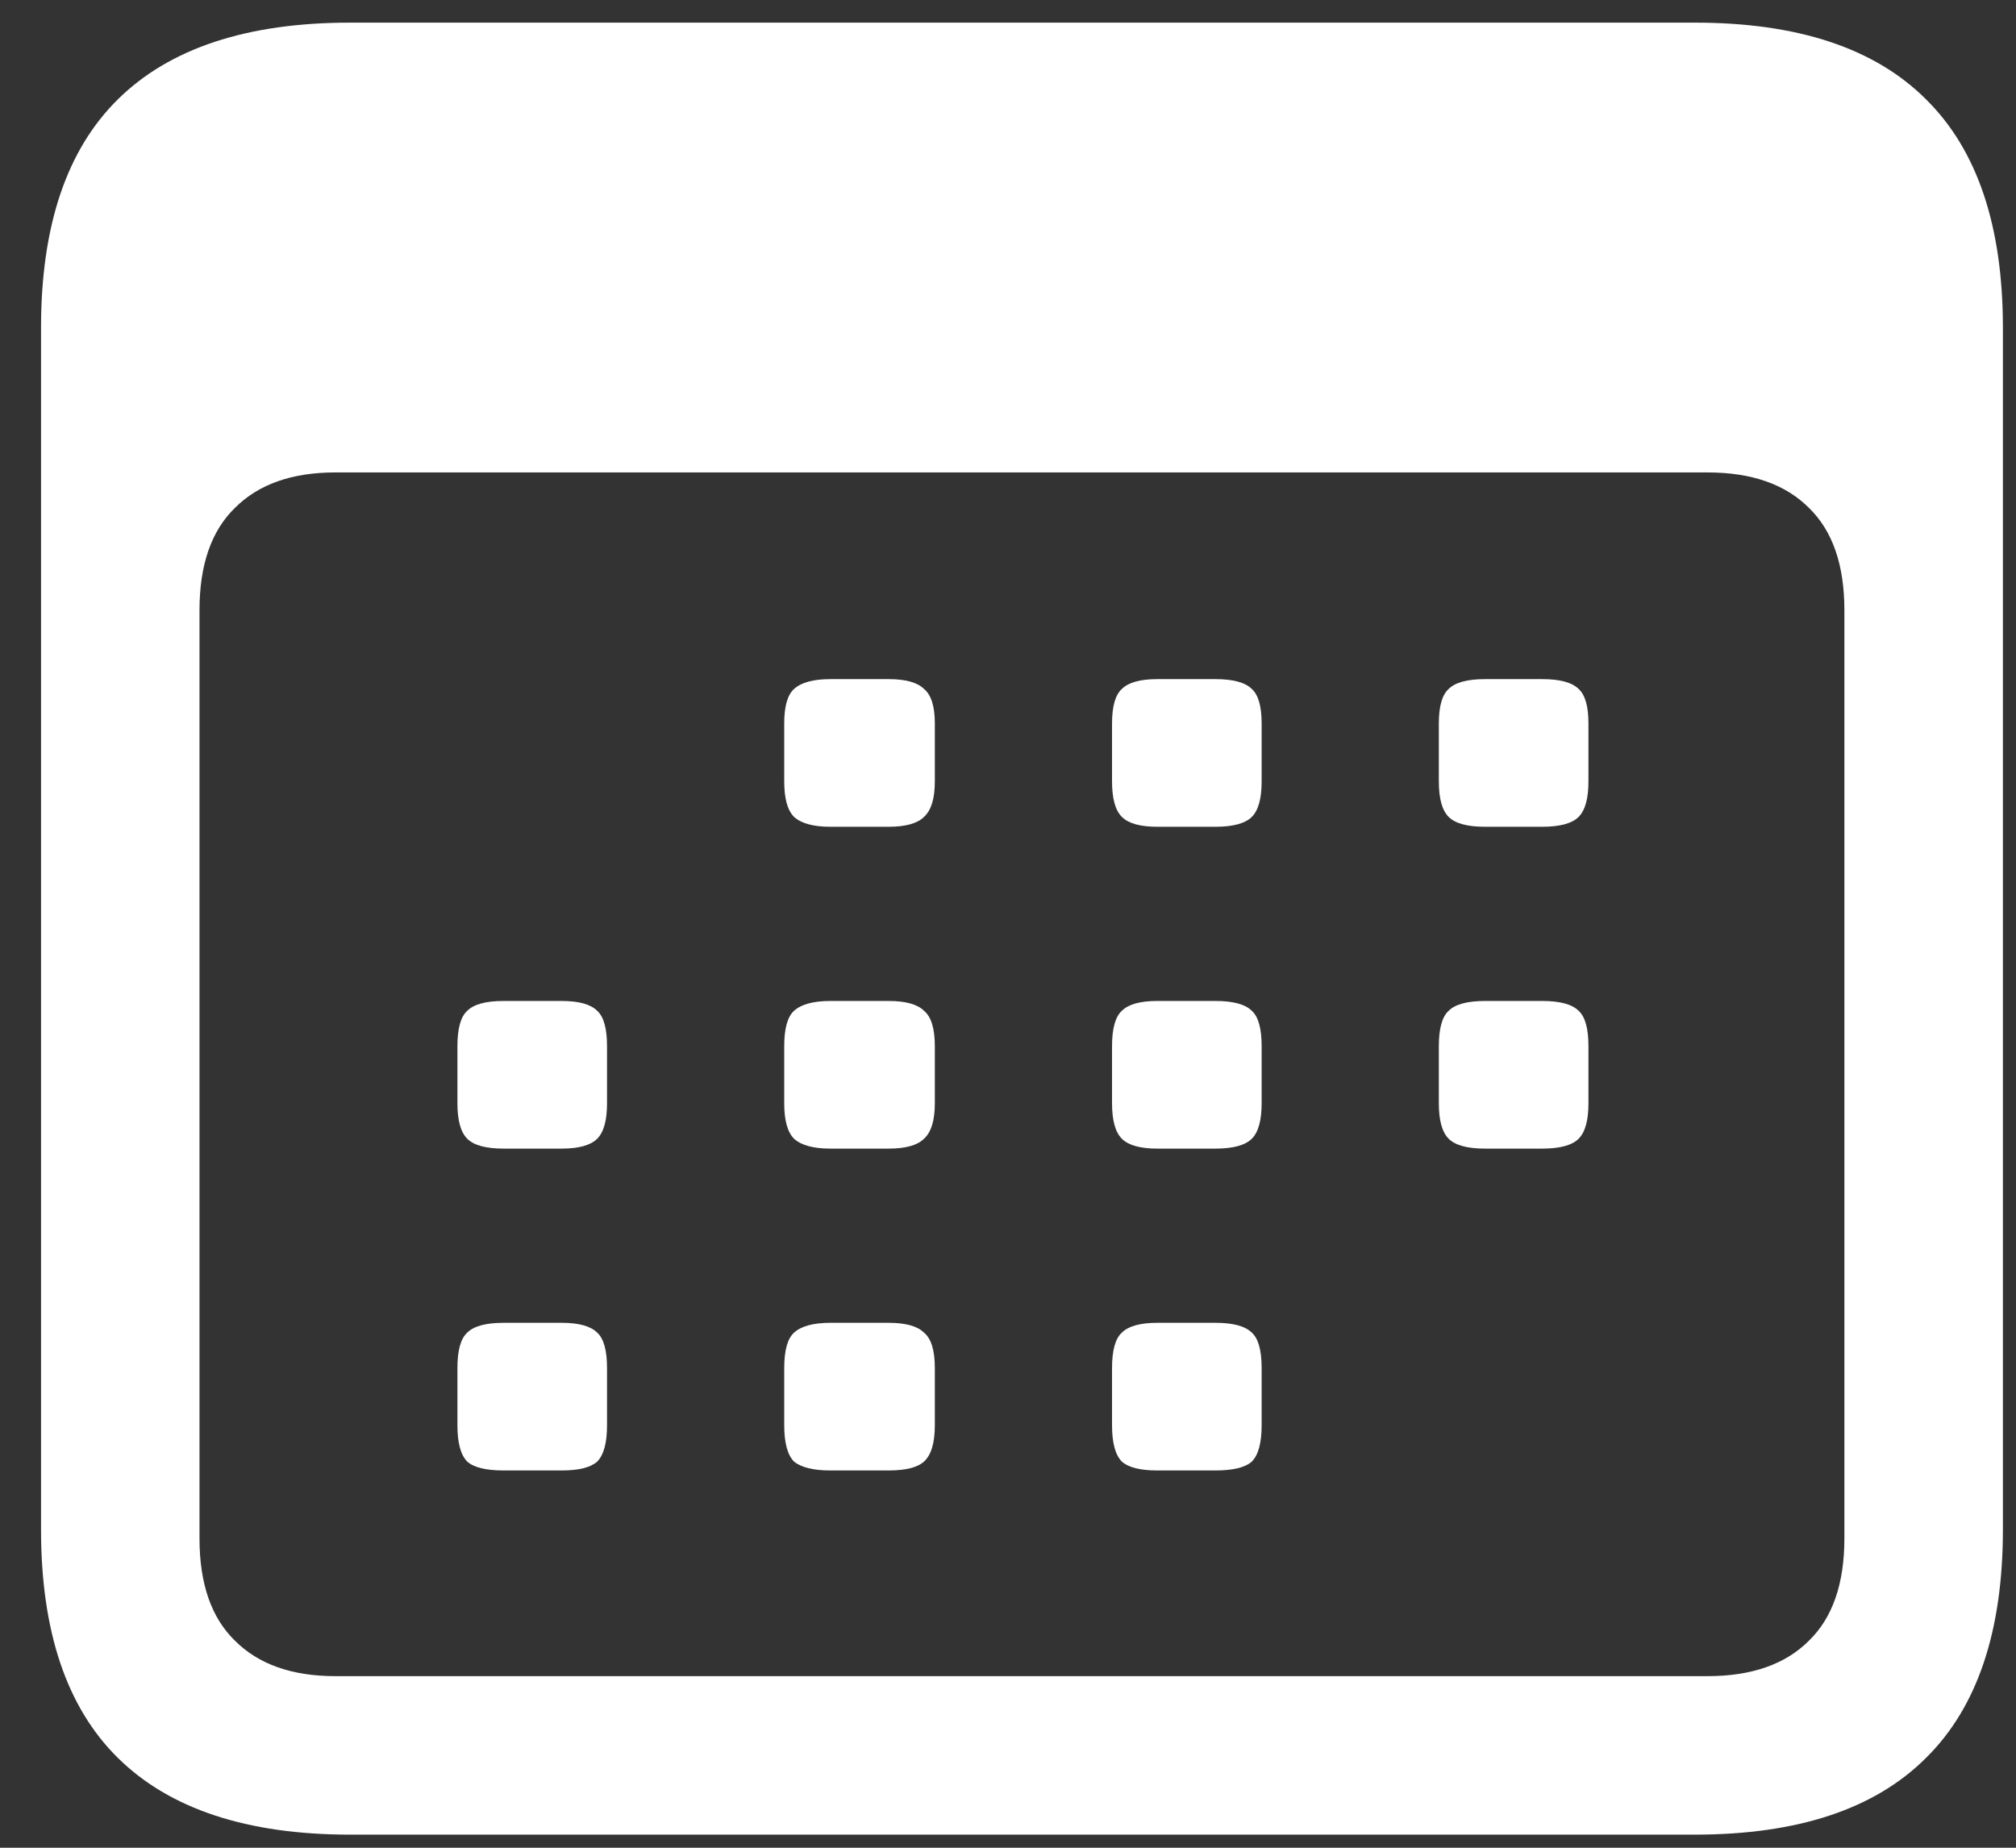 <svg width="48" height="44" viewBox="0 0 48 44" fill="none" xmlns="http://www.w3.org/2000/svg">
<rect x="0" y="0" width="48" height="44" fill="#333333" stroke="none"/>
<path d="M8.336 43.688C5.883 43.688 4.039 43.078 2.805 41.859C1.586 40.656 0.977 38.844 0.977 36.422V7.805C0.977 5.383 1.586 3.57 2.805 2.367C4.039 1.148 5.883 0.539 8.336 0.539H40.352C42.805 0.539 44.641 1.148 45.859 2.367C47.078 3.57 47.688 5.383 47.688 7.805V36.422C47.688 38.844 47.078 40.656 45.859 41.859C44.641 43.078 42.805 43.688 40.352 43.688H8.336ZM7.984 39.914H40.656C41.703 39.914 42.508 39.633 43.07 39.07C43.633 38.523 43.914 37.711 43.914 36.633V14.531C43.914 13.453 43.633 12.641 43.07 12.094C42.508 11.531 41.703 11.25 40.656 11.25H7.984C6.953 11.25 6.156 11.531 5.594 12.094C5.031 12.641 4.75 13.453 4.75 14.531V36.633C4.75 37.711 5.031 38.523 5.594 39.07C6.156 39.633 6.953 39.914 7.984 39.914ZM19.773 19.688C19.367 19.688 19.078 19.609 18.906 19.453C18.75 19.297 18.672 19.016 18.672 18.609V17.227C18.672 16.82 18.75 16.547 18.906 16.406C19.078 16.25 19.367 16.172 19.773 16.172H21.156C21.562 16.172 21.844 16.25 22 16.406C22.172 16.547 22.258 16.82 22.258 17.227V18.609C22.258 19.016 22.172 19.297 22 19.453C21.844 19.609 21.562 19.688 21.156 19.688H19.773ZM27.555 19.688C27.148 19.688 26.867 19.609 26.711 19.453C26.555 19.297 26.477 19.016 26.477 18.609V17.227C26.477 16.82 26.555 16.547 26.711 16.406C26.867 16.25 27.148 16.172 27.555 16.172H28.938C29.359 16.172 29.648 16.25 29.805 16.406C29.961 16.547 30.039 16.82 30.039 17.227V18.609C30.039 19.016 29.961 19.297 29.805 19.453C29.648 19.609 29.359 19.688 28.938 19.688H27.555ZM35.359 19.688C34.938 19.688 34.648 19.609 34.492 19.453C34.336 19.297 34.258 19.016 34.258 18.609V17.227C34.258 16.82 34.336 16.547 34.492 16.406C34.648 16.25 34.938 16.172 35.359 16.172H36.719C37.141 16.172 37.43 16.25 37.586 16.406C37.742 16.547 37.82 16.82 37.82 17.227V18.609C37.82 19.016 37.742 19.297 37.586 19.453C37.43 19.609 37.141 19.688 36.719 19.688H35.359ZM11.992 27.352C11.57 27.352 11.281 27.273 11.125 27.117C10.969 26.961 10.891 26.68 10.891 26.273V24.914C10.891 24.492 10.969 24.211 11.125 24.07C11.281 23.914 11.57 23.836 11.992 23.836H13.375C13.781 23.836 14.062 23.914 14.219 24.07C14.375 24.211 14.453 24.492 14.453 24.914V26.273C14.453 26.68 14.375 26.961 14.219 27.117C14.062 27.273 13.781 27.352 13.375 27.352H11.992ZM19.773 27.352C19.367 27.352 19.078 27.273 18.906 27.117C18.75 26.961 18.672 26.68 18.672 26.273V24.914C18.672 24.492 18.75 24.211 18.906 24.07C19.078 23.914 19.367 23.836 19.773 23.836H21.156C21.562 23.836 21.844 23.914 22 24.07C22.172 24.211 22.258 24.492 22.258 24.914V26.273C22.258 26.68 22.172 26.961 22 27.117C21.844 27.273 21.562 27.352 21.156 27.352H19.773ZM27.555 27.352C27.148 27.352 26.867 27.273 26.711 27.117C26.555 26.961 26.477 26.68 26.477 26.273V24.914C26.477 24.492 26.555 24.211 26.711 24.07C26.867 23.914 27.148 23.836 27.555 23.836H28.938C29.359 23.836 29.648 23.914 29.805 24.07C29.961 24.211 30.039 24.492 30.039 24.914V26.273C30.039 26.68 29.961 26.961 29.805 27.117C29.648 27.273 29.359 27.352 28.938 27.352H27.555ZM35.359 27.352C34.938 27.352 34.648 27.273 34.492 27.117C34.336 26.961 34.258 26.68 34.258 26.273V24.914C34.258 24.492 34.336 24.211 34.492 24.07C34.648 23.914 34.938 23.836 35.359 23.836H36.719C37.141 23.836 37.43 23.914 37.586 24.07C37.742 24.211 37.82 24.492 37.82 24.914V26.273C37.82 26.68 37.742 26.961 37.586 27.117C37.43 27.273 37.141 27.352 36.719 27.352H35.359ZM11.992 35.016C11.57 35.016 11.281 34.945 11.125 34.805C10.969 34.648 10.891 34.359 10.891 33.938V32.578C10.891 32.156 10.969 31.875 11.125 31.734C11.281 31.578 11.57 31.5 11.992 31.5H13.375C13.781 31.5 14.062 31.578 14.219 31.734C14.375 31.875 14.453 32.156 14.453 32.578V33.938C14.453 34.359 14.375 34.648 14.219 34.805C14.062 34.945 13.781 35.016 13.375 35.016H11.992ZM19.773 35.016C19.367 35.016 19.078 34.945 18.906 34.805C18.75 34.648 18.672 34.359 18.672 33.938V32.578C18.672 32.156 18.75 31.875 18.906 31.734C19.078 31.578 19.367 31.5 19.773 31.5H21.156C21.562 31.5 21.844 31.578 22 31.734C22.172 31.875 22.258 32.156 22.258 32.578V33.938C22.258 34.359 22.172 34.648 22 34.805C21.844 34.945 21.562 35.016 21.156 35.016H19.773ZM27.555 35.016C27.148 35.016 26.867 34.945 26.711 34.805C26.555 34.648 26.477 34.359 26.477 33.938V32.578C26.477 32.156 26.555 31.875 26.711 31.734C26.867 31.578 27.148 31.5 27.555 31.5H28.938C29.359 31.5 29.648 31.578 29.805 31.734C29.961 31.875 30.039 32.156 30.039 32.578V33.938C30.039 34.359 29.961 34.648 29.805 34.805C29.648 34.945 29.359 35.016 28.938 35.016H27.555Z" fill="white"/>
</svg>
